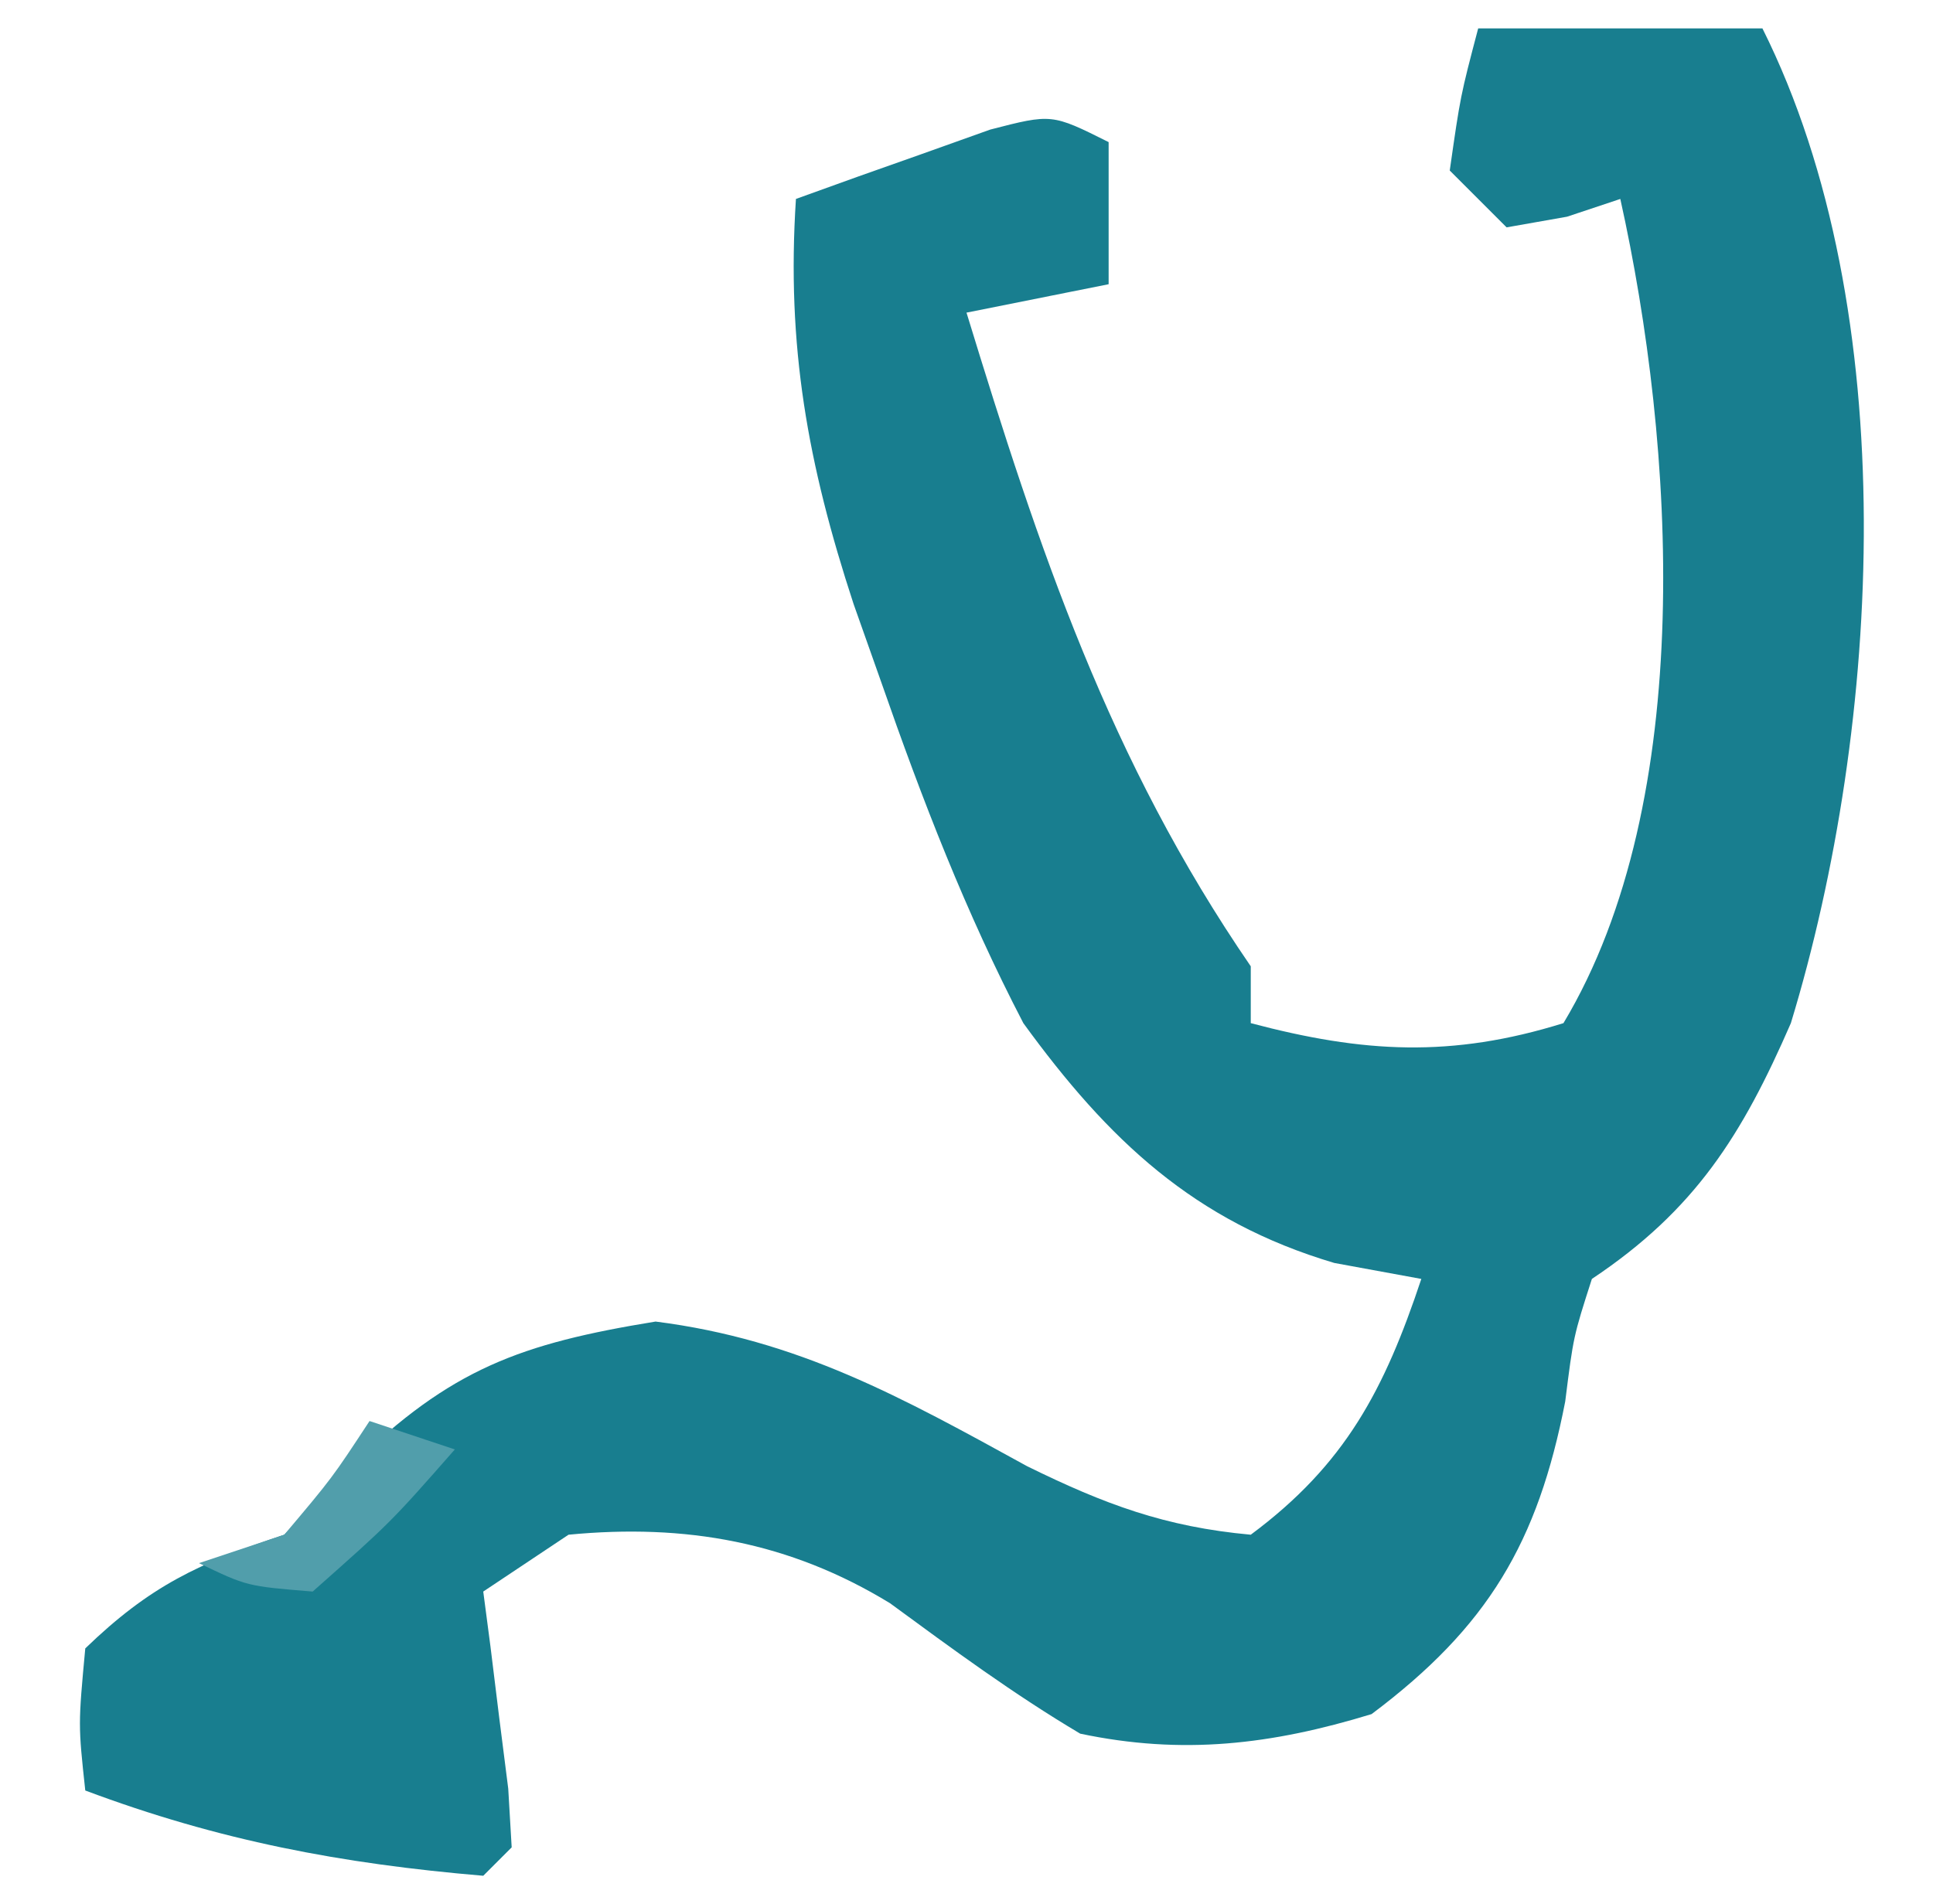 <?xml version="1.0" encoding="UTF-8"?>
<svg version="1.1" xmlns="http://www.w3.org/2000/svg" width="68" height="67">
<path d="M0 0 C3.3 0 6.6 0 10 0 C14.978 9.956 14.198 24.496 11 35 C9.29 38.928 7.641 41.573 4 44 C3.35 46.022 3.35 46.022 3.062 48.312 C2.098 53.271 0.349 56.239 -3.75 59.312 C-7.278 60.391 -10.405 60.758 -14 60 C-16.349 58.605 -18.489 57.025 -20.691 55.41 C-24.224 53.252 -27.886 52.603 -32 53 C-32.99 53.66 -33.98 54.32 -35 55 C-34.916 55.638 -34.832 56.276 -34.746 56.934 C-34.644 57.76 -34.542 58.586 -34.438 59.438 C-34.333 60.261 -34.229 61.085 -34.121 61.934 C-34.081 62.616 -34.041 63.297 -34 64 C-34.495 64.495 -34.495 64.495 -35 65 C-39.988 64.577 -44.287 63.767 -49 62 C-49.25 59.688 -49.25 59.688 -49 57 C-46.723 54.801 -45.021 54.007 -42 53 C-41.216 52.196 -40.432 51.391 -39.625 50.562 C-36.136 47.157 -33.686 46.275 -28.938 45.5 C-23.909 46.139 -20.278 48.167 -15.867 50.59 C-13.145 51.929 -11.014 52.725 -8 53 C-4.668 50.525 -3.297 47.891 -2 44 C-3.011 43.814 -4.021 43.629 -5.062 43.438 C-9.993 41.973 -13.009 39.115 -16 35 C-18.023 31.112 -19.56 27.136 -21 23 C-21.321 22.093 -21.642 21.185 -21.973 20.25 C-23.587 15.325 -24.338 11.176 -24 6 C-22.545 5.47 -21.086 4.951 -19.625 4.438 C-18.813 4.147 -18.001 3.857 -17.164 3.559 C-15 3 -15 3 -13 4 C-13 5.65 -13 7.3 -13 9 C-14.65 9.33 -16.3 9.66 -18 10 C-15.444 18.352 -12.984 25.738 -8 33 C-8 33.66 -8 34.32 -8 35 C-4.038 36.049 -0.945 36.227 3 35 C7.714 27.143 6.92 14.64 5 6 C4.381 6.206 3.763 6.412 3.125 6.625 C2.424 6.749 1.722 6.872 1 7 C0.34 6.34 -0.32 5.68 -1 5 C-0.625 2.375 -0.625 2.375 0 0 Z " fill="#187E8F" transform="translate(52,1)"/>
<path d="M0 0 C0.99 0.33 1.98 0.66 3 1 C0.75 3.562 0.75 3.562 -2 6 C-4.312 5.812 -4.312 5.812 -6 5 C-5.01 4.67 -4.02 4.34 -3 4 C-1.315 2.003 -1.315 2.003 0 0 Z " fill="#519EAB" transform="translate(13,50)"/>
</svg>

